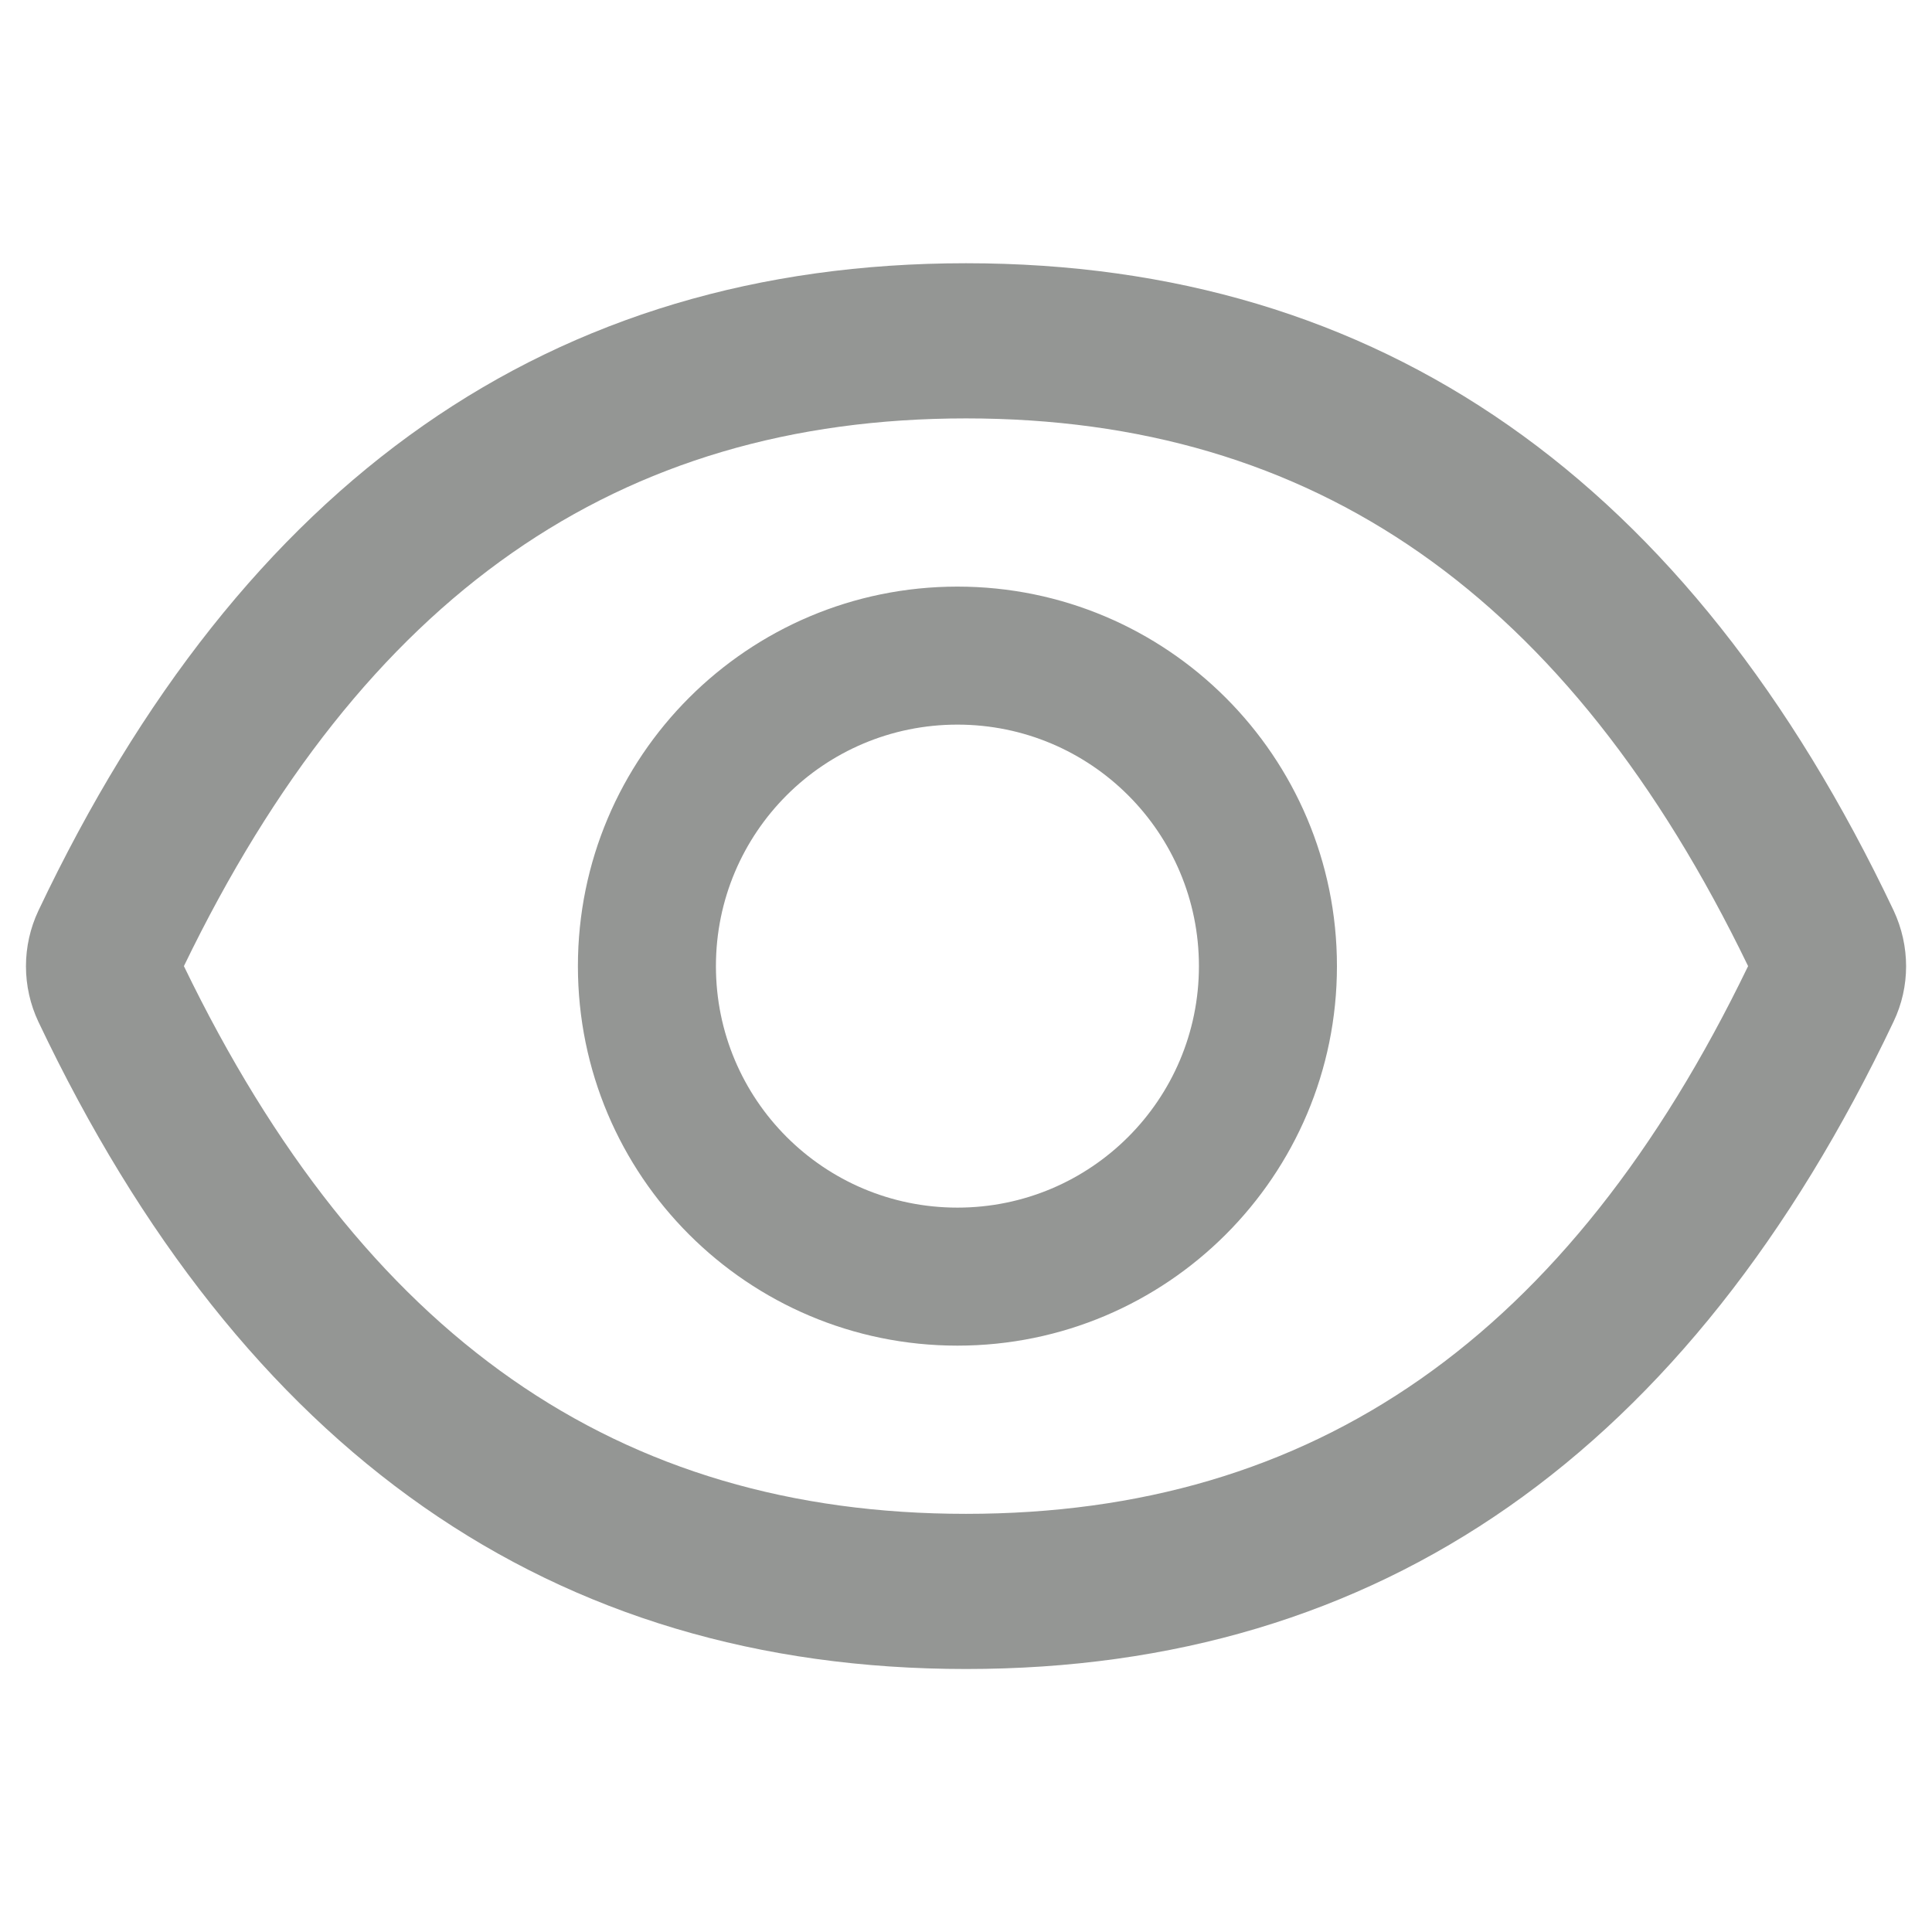 <svg width="16" height="16" viewBox="0 0 16 16" fill="none" xmlns="http://www.w3.org/2000/svg">
<path d="M15.682 7.54C13.989 3.974 11.431 2.18 8 2.18C4.568 2.18 2.011 3.974 0.318 7.542C0.25 7.686 0.215 7.843 0.215 8.002C0.215 8.161 0.25 8.318 0.318 8.462C2.011 12.028 4.57 13.822 8 13.822C11.432 13.822 13.989 12.028 15.682 8.46C15.82 8.171 15.82 7.835 15.682 7.54V7.54ZM8 12.537C5.12 12.537 3.011 11.076 1.523 8.001C3.011 4.926 5.12 3.465 8 3.465C10.88 3.465 12.989 4.926 14.477 8.001C12.991 11.076 10.882 12.537 8 12.537ZM7.929 4.858C6.193 4.858 4.786 6.265 4.786 8.001C4.786 9.737 6.193 11.144 7.929 11.144C9.664 11.144 11.072 9.737 11.072 8.001C11.072 6.265 9.664 4.858 7.929 4.858ZM7.929 10.001C6.823 10.001 5.929 9.106 5.929 8.001C5.929 6.896 6.823 6.001 7.929 6.001C9.034 6.001 9.929 6.896 9.929 8.001C9.929 9.106 9.034 10.001 7.929 10.001Z" fill="#949694"/>
</svg>
